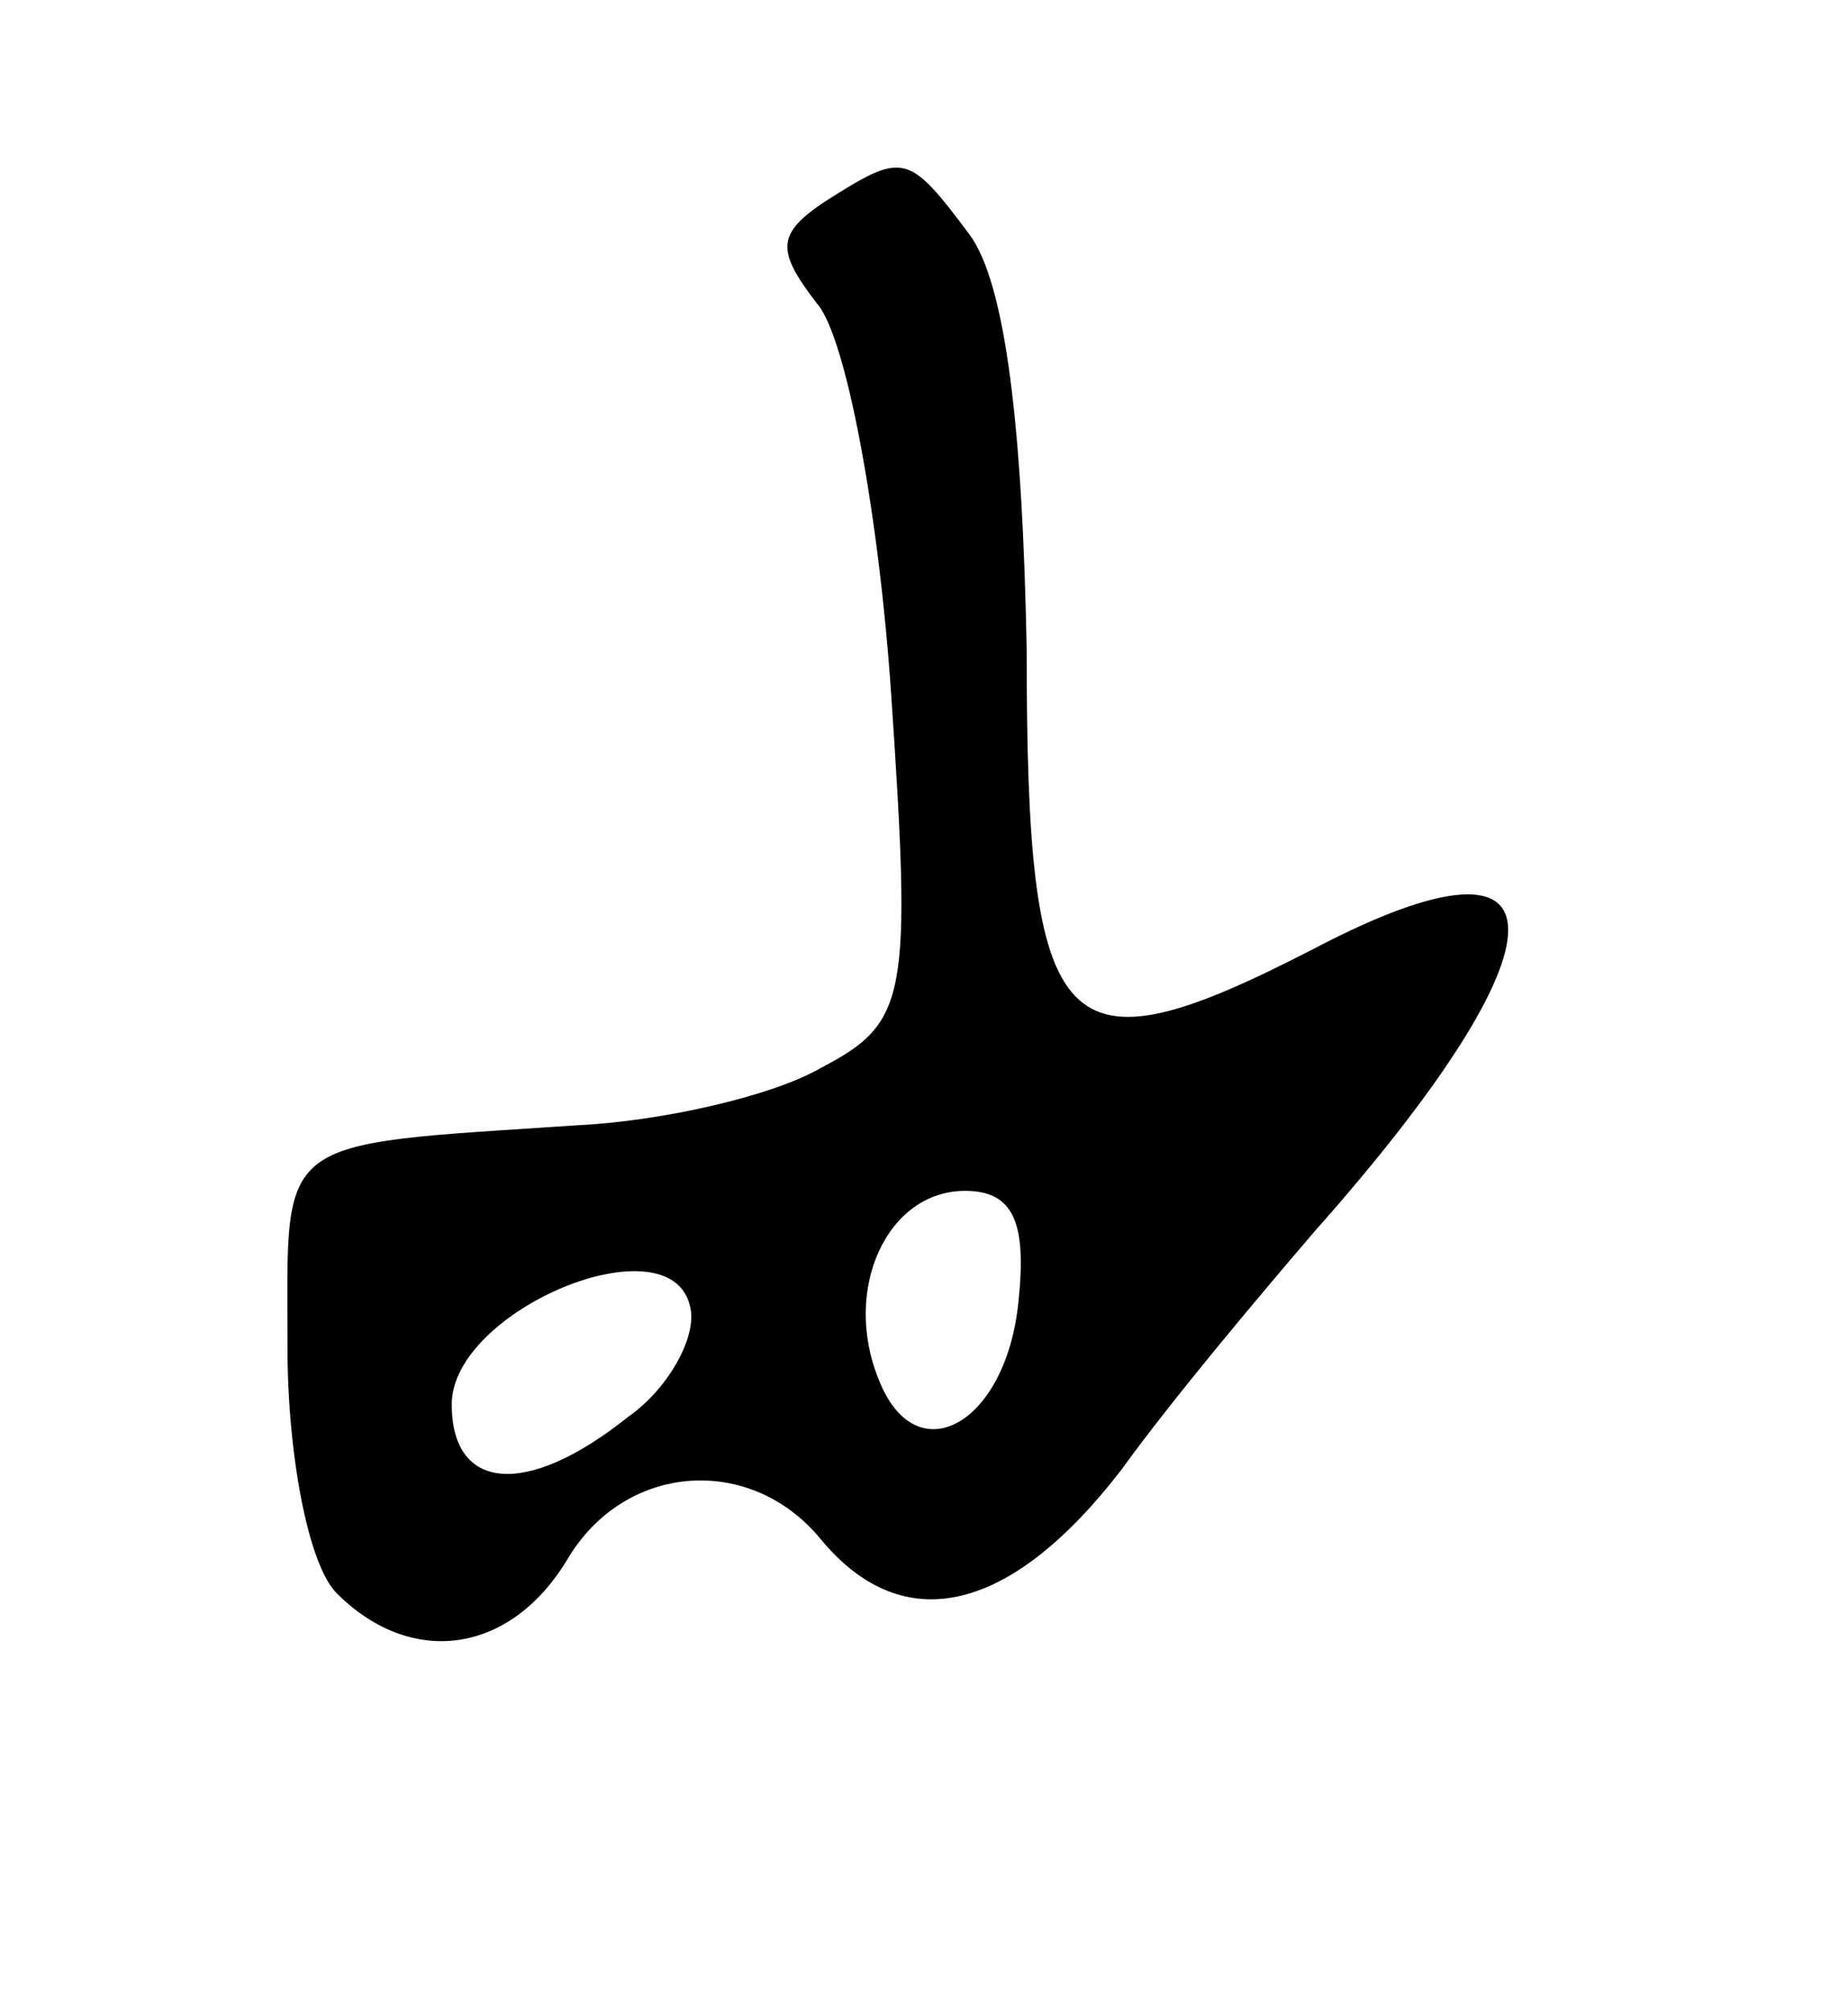 <svg version="1.0" xmlns="http://www.w3.org/2000/svg" width="45" height="49" viewBox="0 0 45 49" ><g transform="translate(0,49) scale(0.1,-0.1)" ><path d="M201 441 c-12 -8 -12 -12 -2 -25 7 -8 15 -51 18 -95 5 -74 4 -80 -17 -91 -12 -7 -39 -13 -59 -14 -75 -5 -71 -2 -71 -54 0 -26 5 -53 12 -60 18 -18 42 -15 56 8 14 24 45 26 62 5 20 -24 46 -18 73 17 13 18 35 44 47 58 63 71 63 102 0 69 -62 -32 -70 -23 -70 73 -1 53 -5 89 -14 101 -15 20 -16 20 -35 8z m47 -268 c-3 -30 -25 -42 -34 -19 -9 22 2 46 21 46 12 0 15 -8 13 -27z m-95 -28 c-25 -20 -43 -18 -43 3 0 23 53 45 58 24 2 -7 -5 -20 -15 -27z"/></g></svg> 
